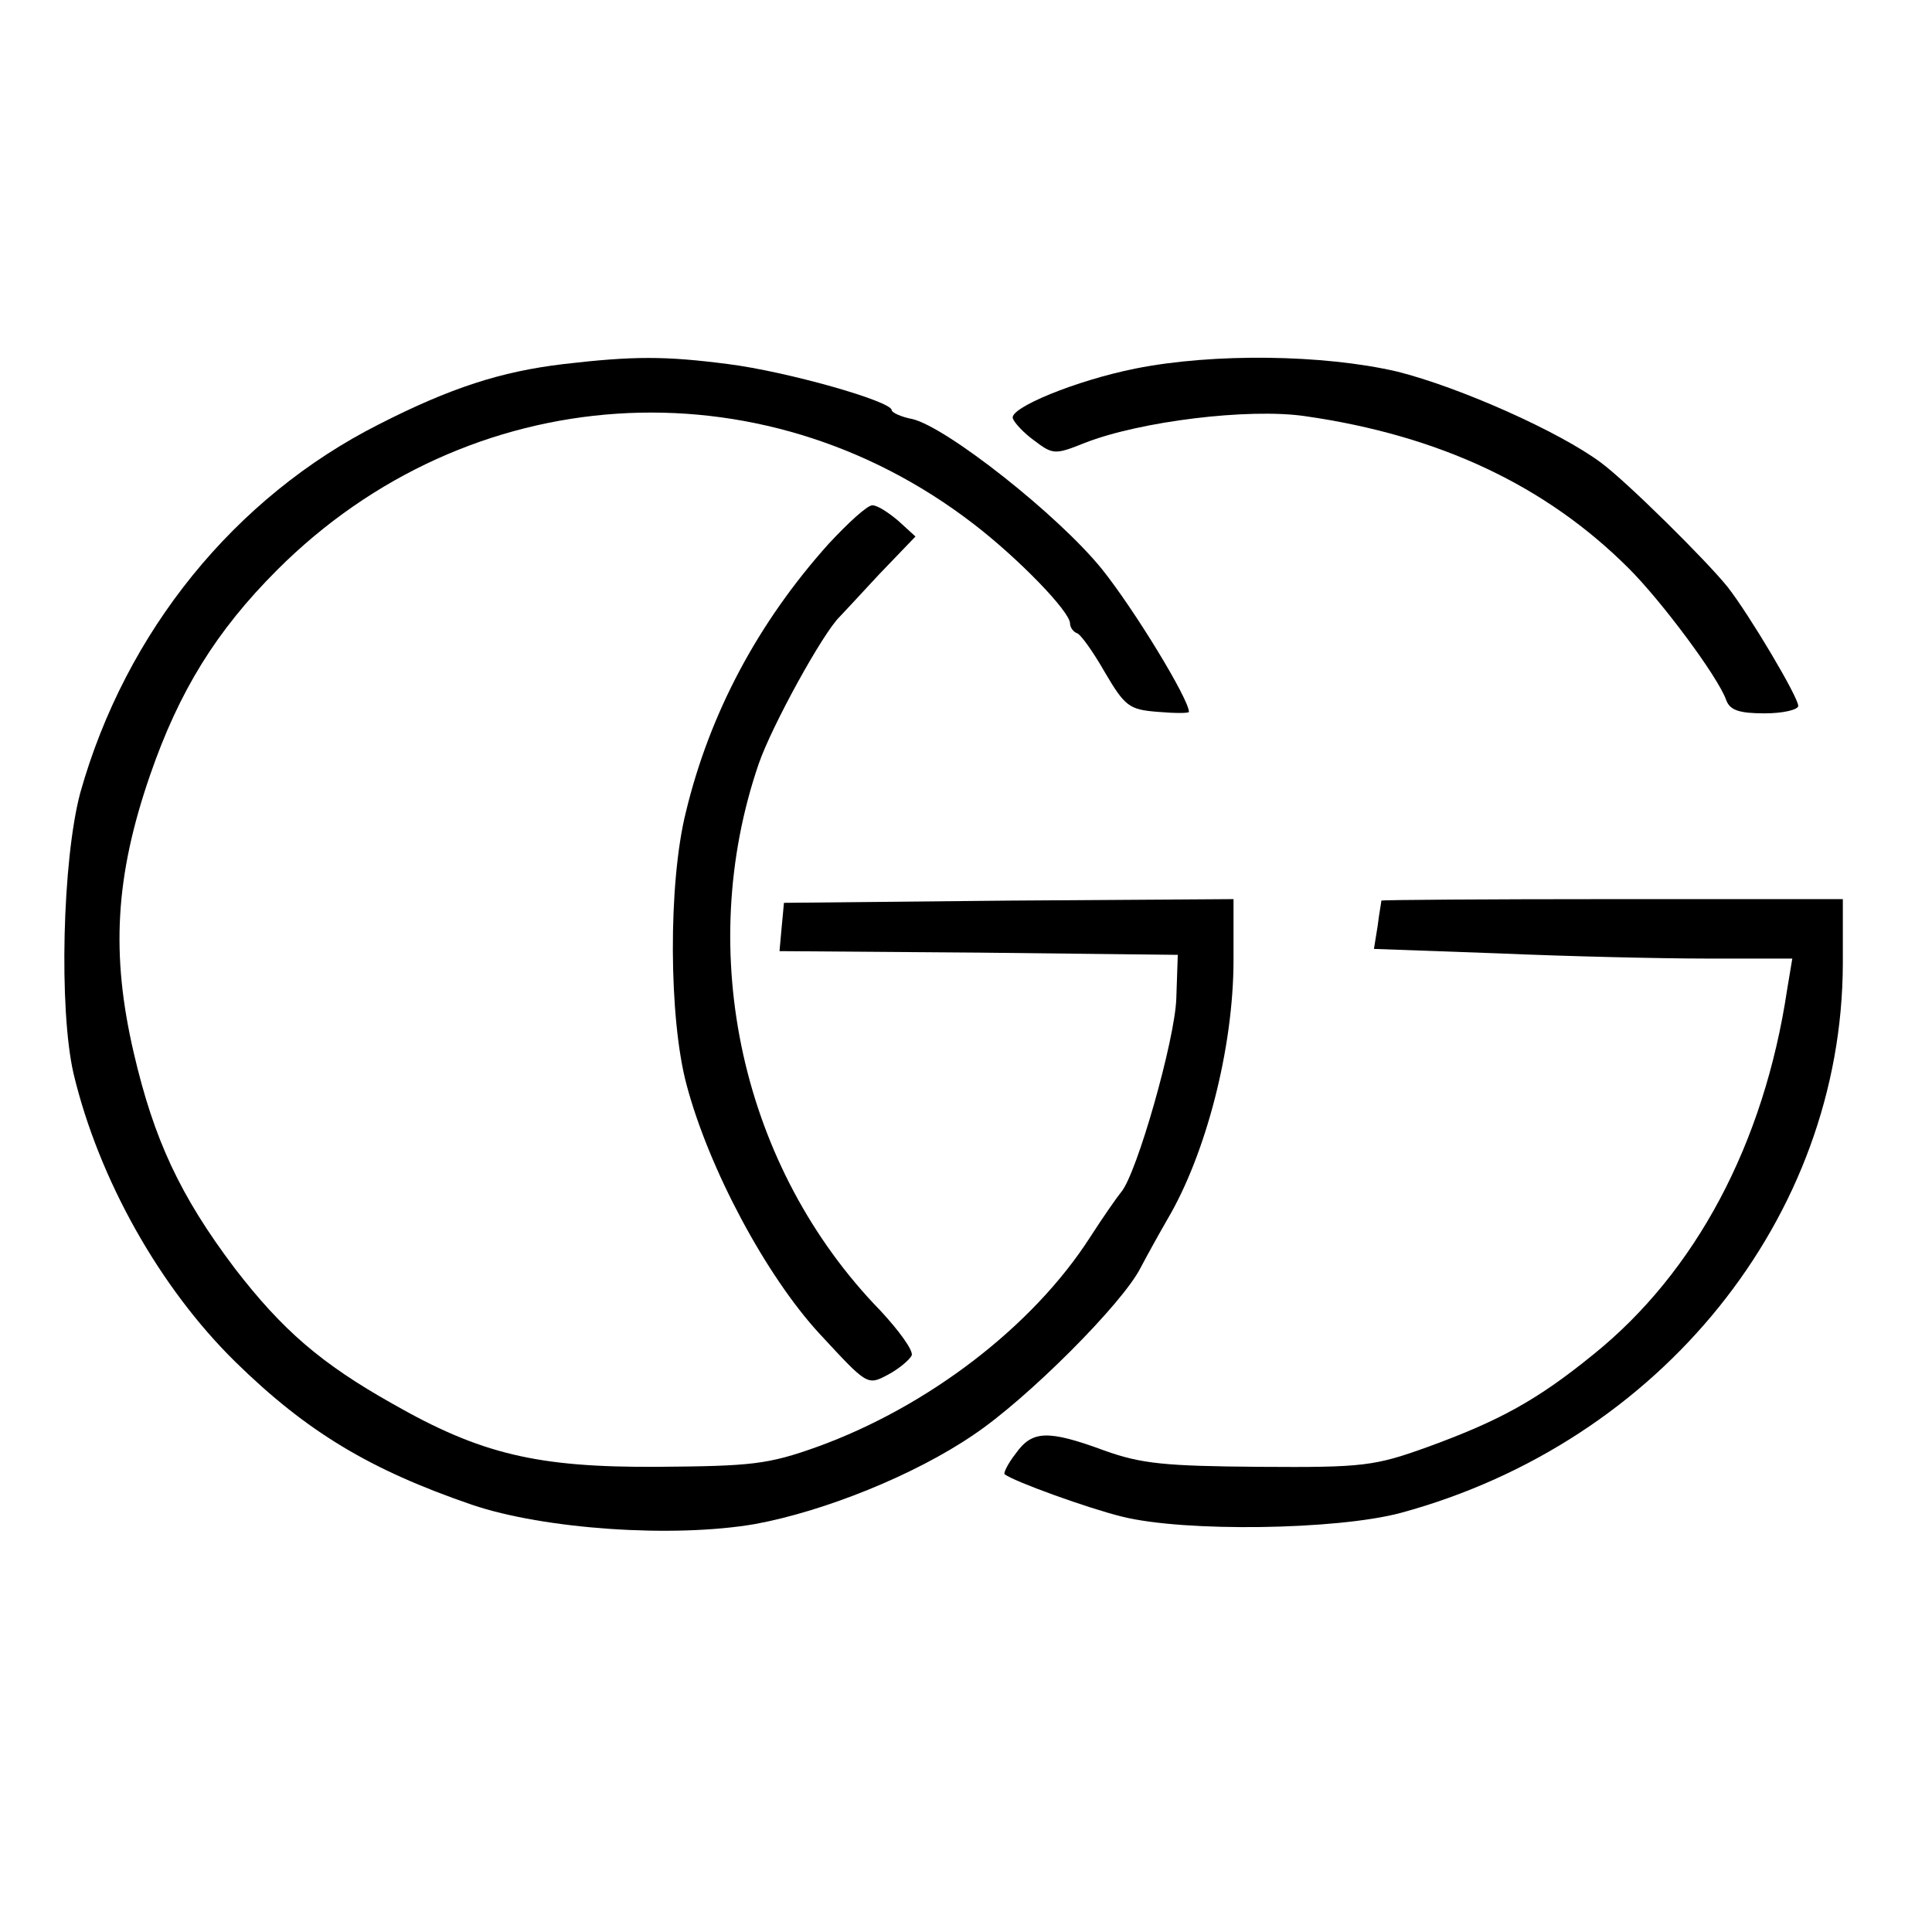 <?xml version="1.0" standalone="no"?>
<!DOCTYPE svg PUBLIC "-//W3C//DTD SVG 20010904//EN"
 "http://www.w3.org/TR/2001/REC-SVG-20010904/DTD/svg10.dtd">
<svg version="1.0" xmlns="http://www.w3.org/2000/svg"
 width="260pt" height="260pt" viewBox="0 0 260 260"
 preserveAspectRatio="xMidYMid meet">
<g transform="translate(0,260) scale(0.1,-0.1)"
fill="#000000" stroke="none">
<path d="M758 2110 c-84 -10 -152 -32 -248 -81 -194 -98 -341 -279 -402 -496
-24 -90 -29 -291 -9 -378 34 -142 116 -288 218 -388 96 -94 181 -145 318 -192
97 -33 271 -45 381 -26 93 17 215 66 294 120 72 48 201 177 225 225 9 17 25
46 36 65 52 88 89 231 89 349 l0 82 -302 -2 -303 -3 -3 -32 -3 -33 268 -2 268
-3 -2 -59 c-2 -56 -53 -235 -74 -260 -5 -6 -24 -33 -42 -61 -77 -120 -218
-228 -367 -282 -67 -24 -89 -26 -215 -27 -162 -1 -238 17 -357 85 -96 54 -148
99 -212 182 -74 98 -109 174 -136 290 -31 133 -25 238 22 374 39 113 89 194
171 276 257 257 650 283 937 62 60 -46 130 -118 130 -134 0 -5 4 -11 9 -13 5
-1 22 -25 38 -53 27 -46 33 -50 71 -53 23 -2 42 -2 42 0 0 17 -73 137 -117
192 -59 73 -209 191 -255 202 -16 3 -28 9 -28 12 0 12 -141 52 -220 62 -85 11
-127 11 -222 0z"/>
<path d="M1528 2104 c-80 -16 -170 -53 -165 -67 2 -6 15 -20 29 -30 25 -19 28
-19 68 -3 74 29 220 47 296 36 182 -26 325 -94 436 -205 45 -45 120 -146 131
-177 5 -14 18 -18 52 -18 25 0 45 5 45 10 0 12 -66 123 -95 160 -28 35 -135
141 -170 167 -56 42 -191 102 -275 123 -99 23 -247 25 -352 4z"/>
<path d="M1115 1868 c-95 -106 -160 -228 -192 -361 -24 -96 -23 -278 1 -367
30 -113 107 -257 179 -335 64 -69 64 -70 92 -55 15 8 29 20 32 26 2 7 -17 33
-42 60 -187 192 -251 482 -164 736 18 52 87 177 109 198 3 3 27 29 53 57 l49
51 -23 21 c-13 11 -28 21 -35 21 -7 0 -33 -24 -59 -52z"/>
<path d="M1859 1388 c0 -2 -3 -17 -5 -34 l-5 -31 167 -6 c92 -4 219 -7 281 -7
l115 0 -7 -42 c-31 -207 -123 -380 -261 -491 -75 -61 -126 -89 -222 -124 -72
-26 -87 -28 -227 -27 -127 1 -159 4 -209 22 -76 28 -97 27 -119 -4 -11 -14
-17 -27 -15 -28 13 -10 113 -46 158 -57 84 -21 289 -18 375 5 350 95 594 398
595 739 l0 87 -310 0 c-170 0 -310 -1 -311 -2z"/>
</g>
</svg>
